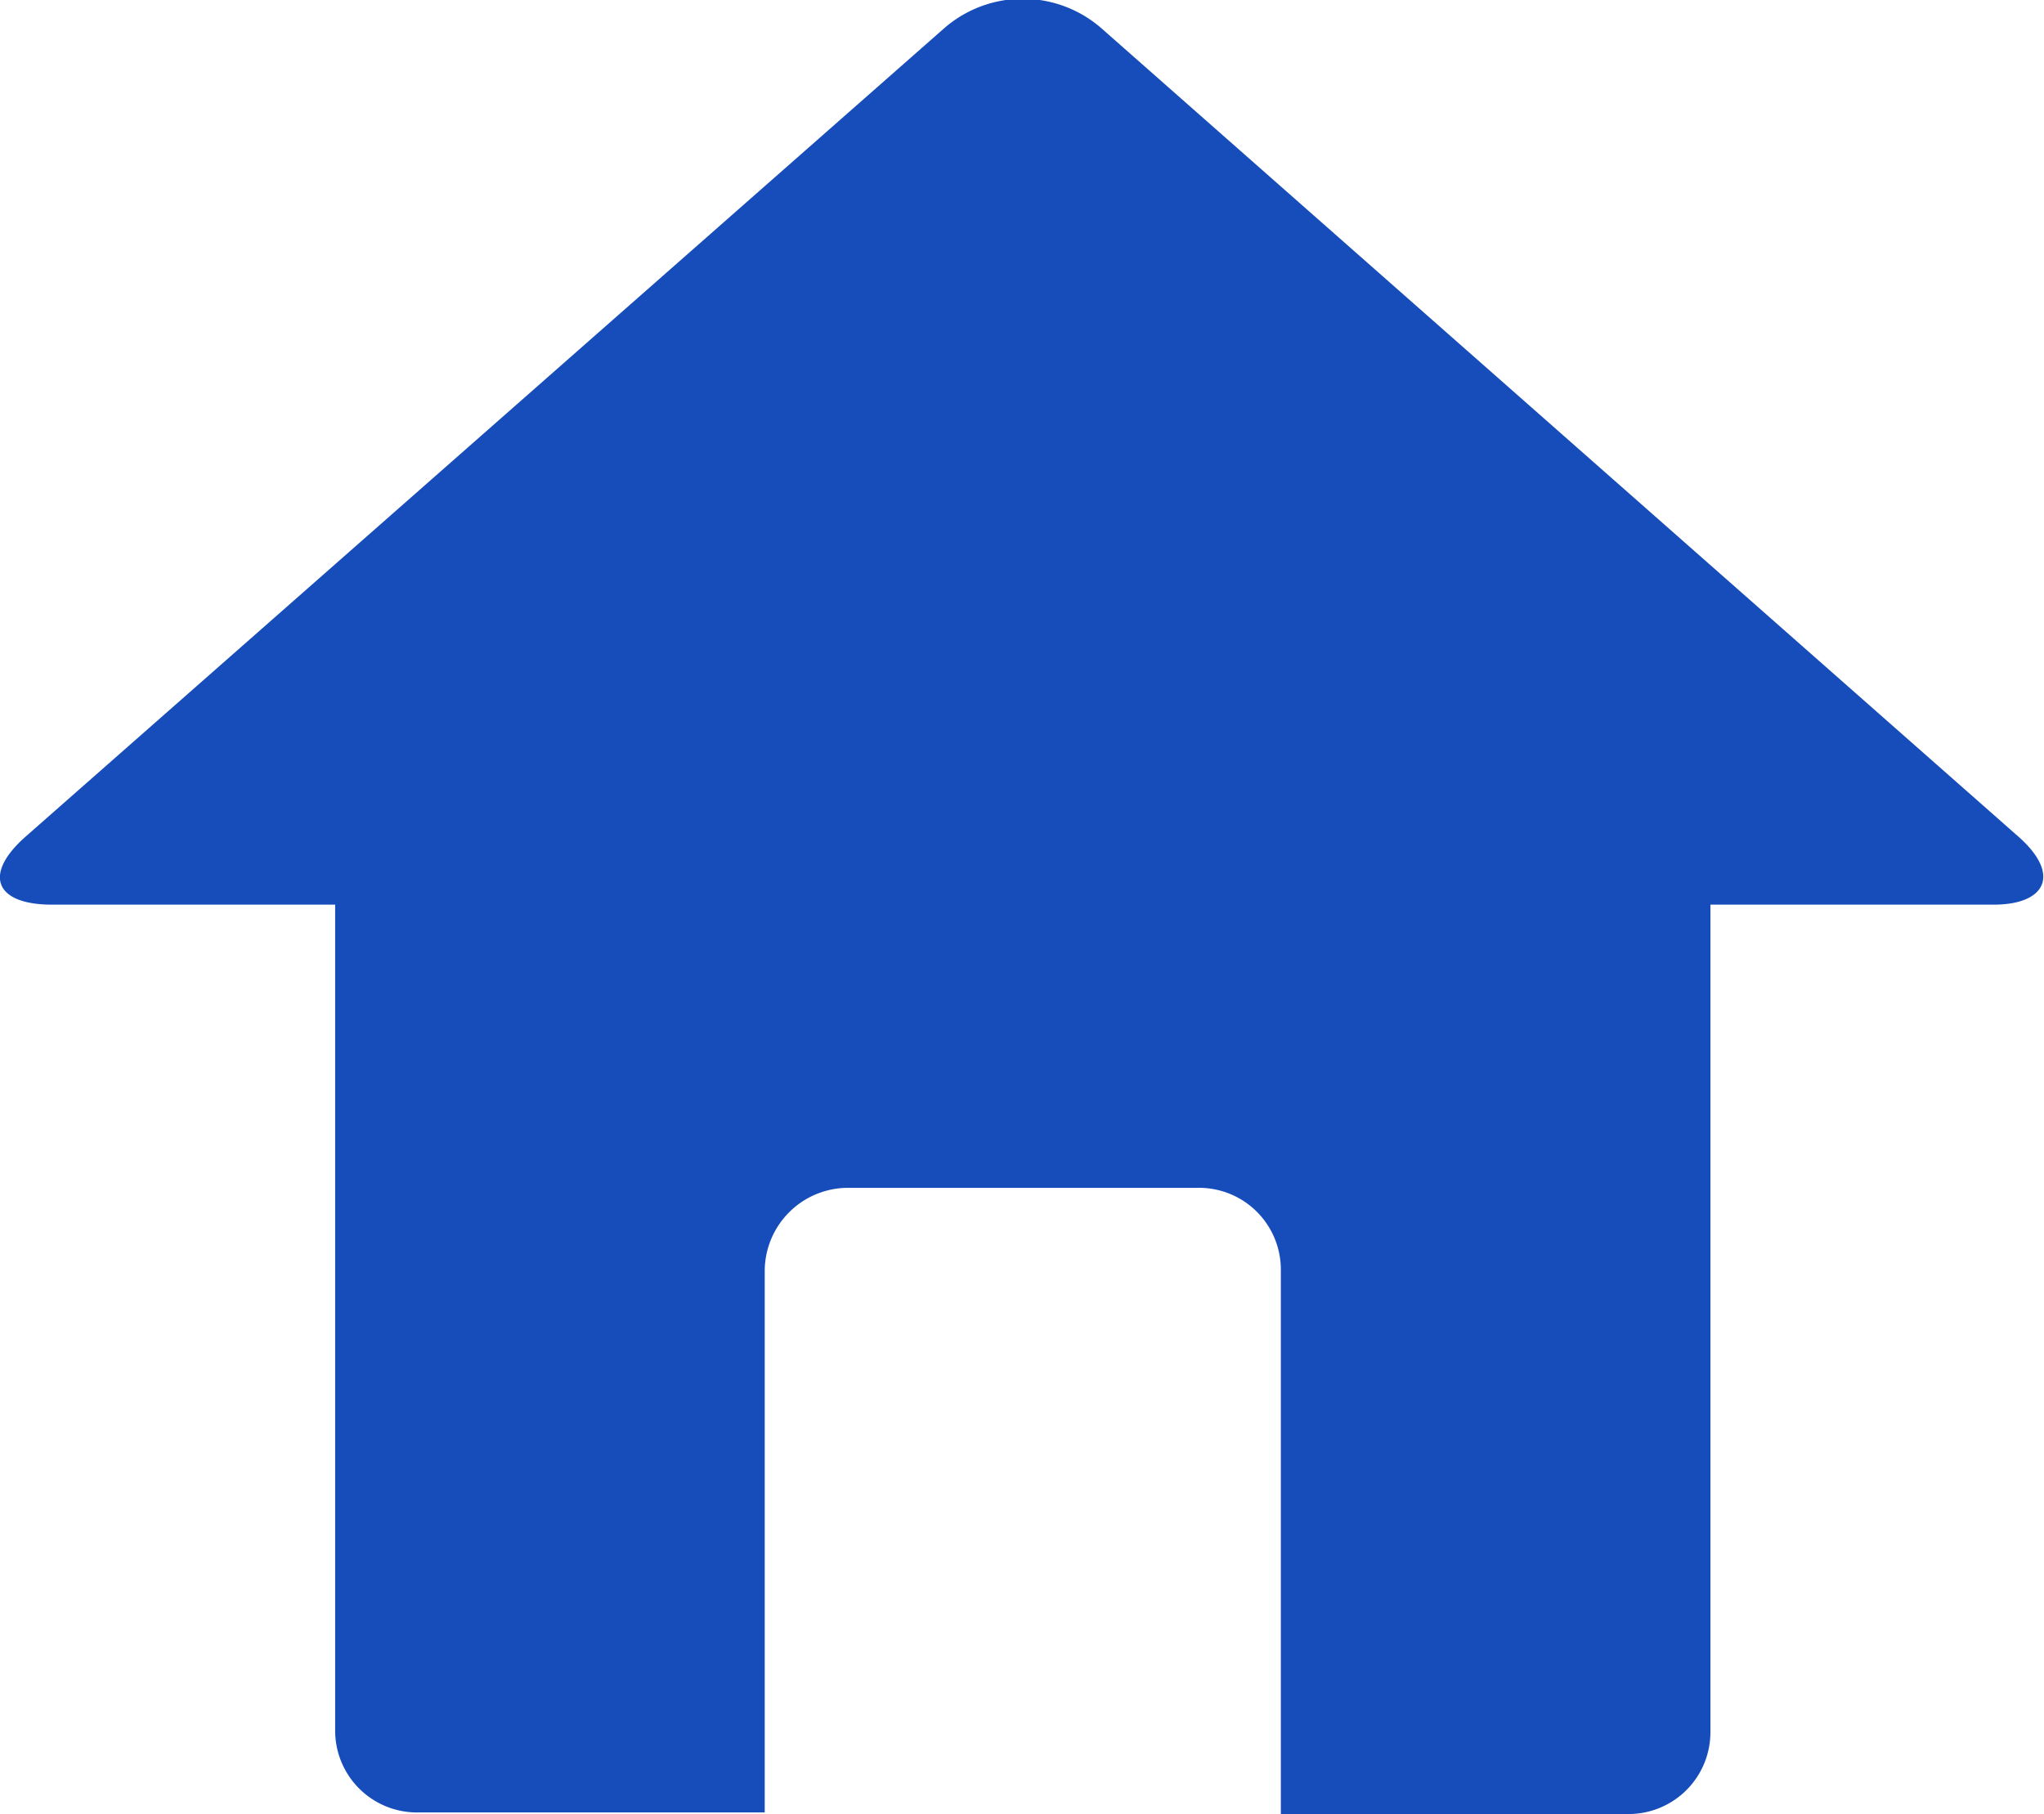 <svg xmlns="http://www.w3.org/2000/svg" width="12.99" height="11.53" viewBox="0 0 12.99 11.53">
  <path d="M12.83,5.32,7,.18a.76.76,0,0,0-1,0L.16,5.32c-.27.24-.19.43.17.43h1.8V11a.52.52,0,0,0,.53.52h2.2V8.07a.53.53,0,0,1,.53-.52H7.61a.52.52,0,0,1,.53.52v3.46h2.2a.52.52,0,0,0,.53-.52V5.75h1.8C13,5.75,13.1,5.56,12.83,5.32Z" style="fill: #164dba"/>
</svg>

